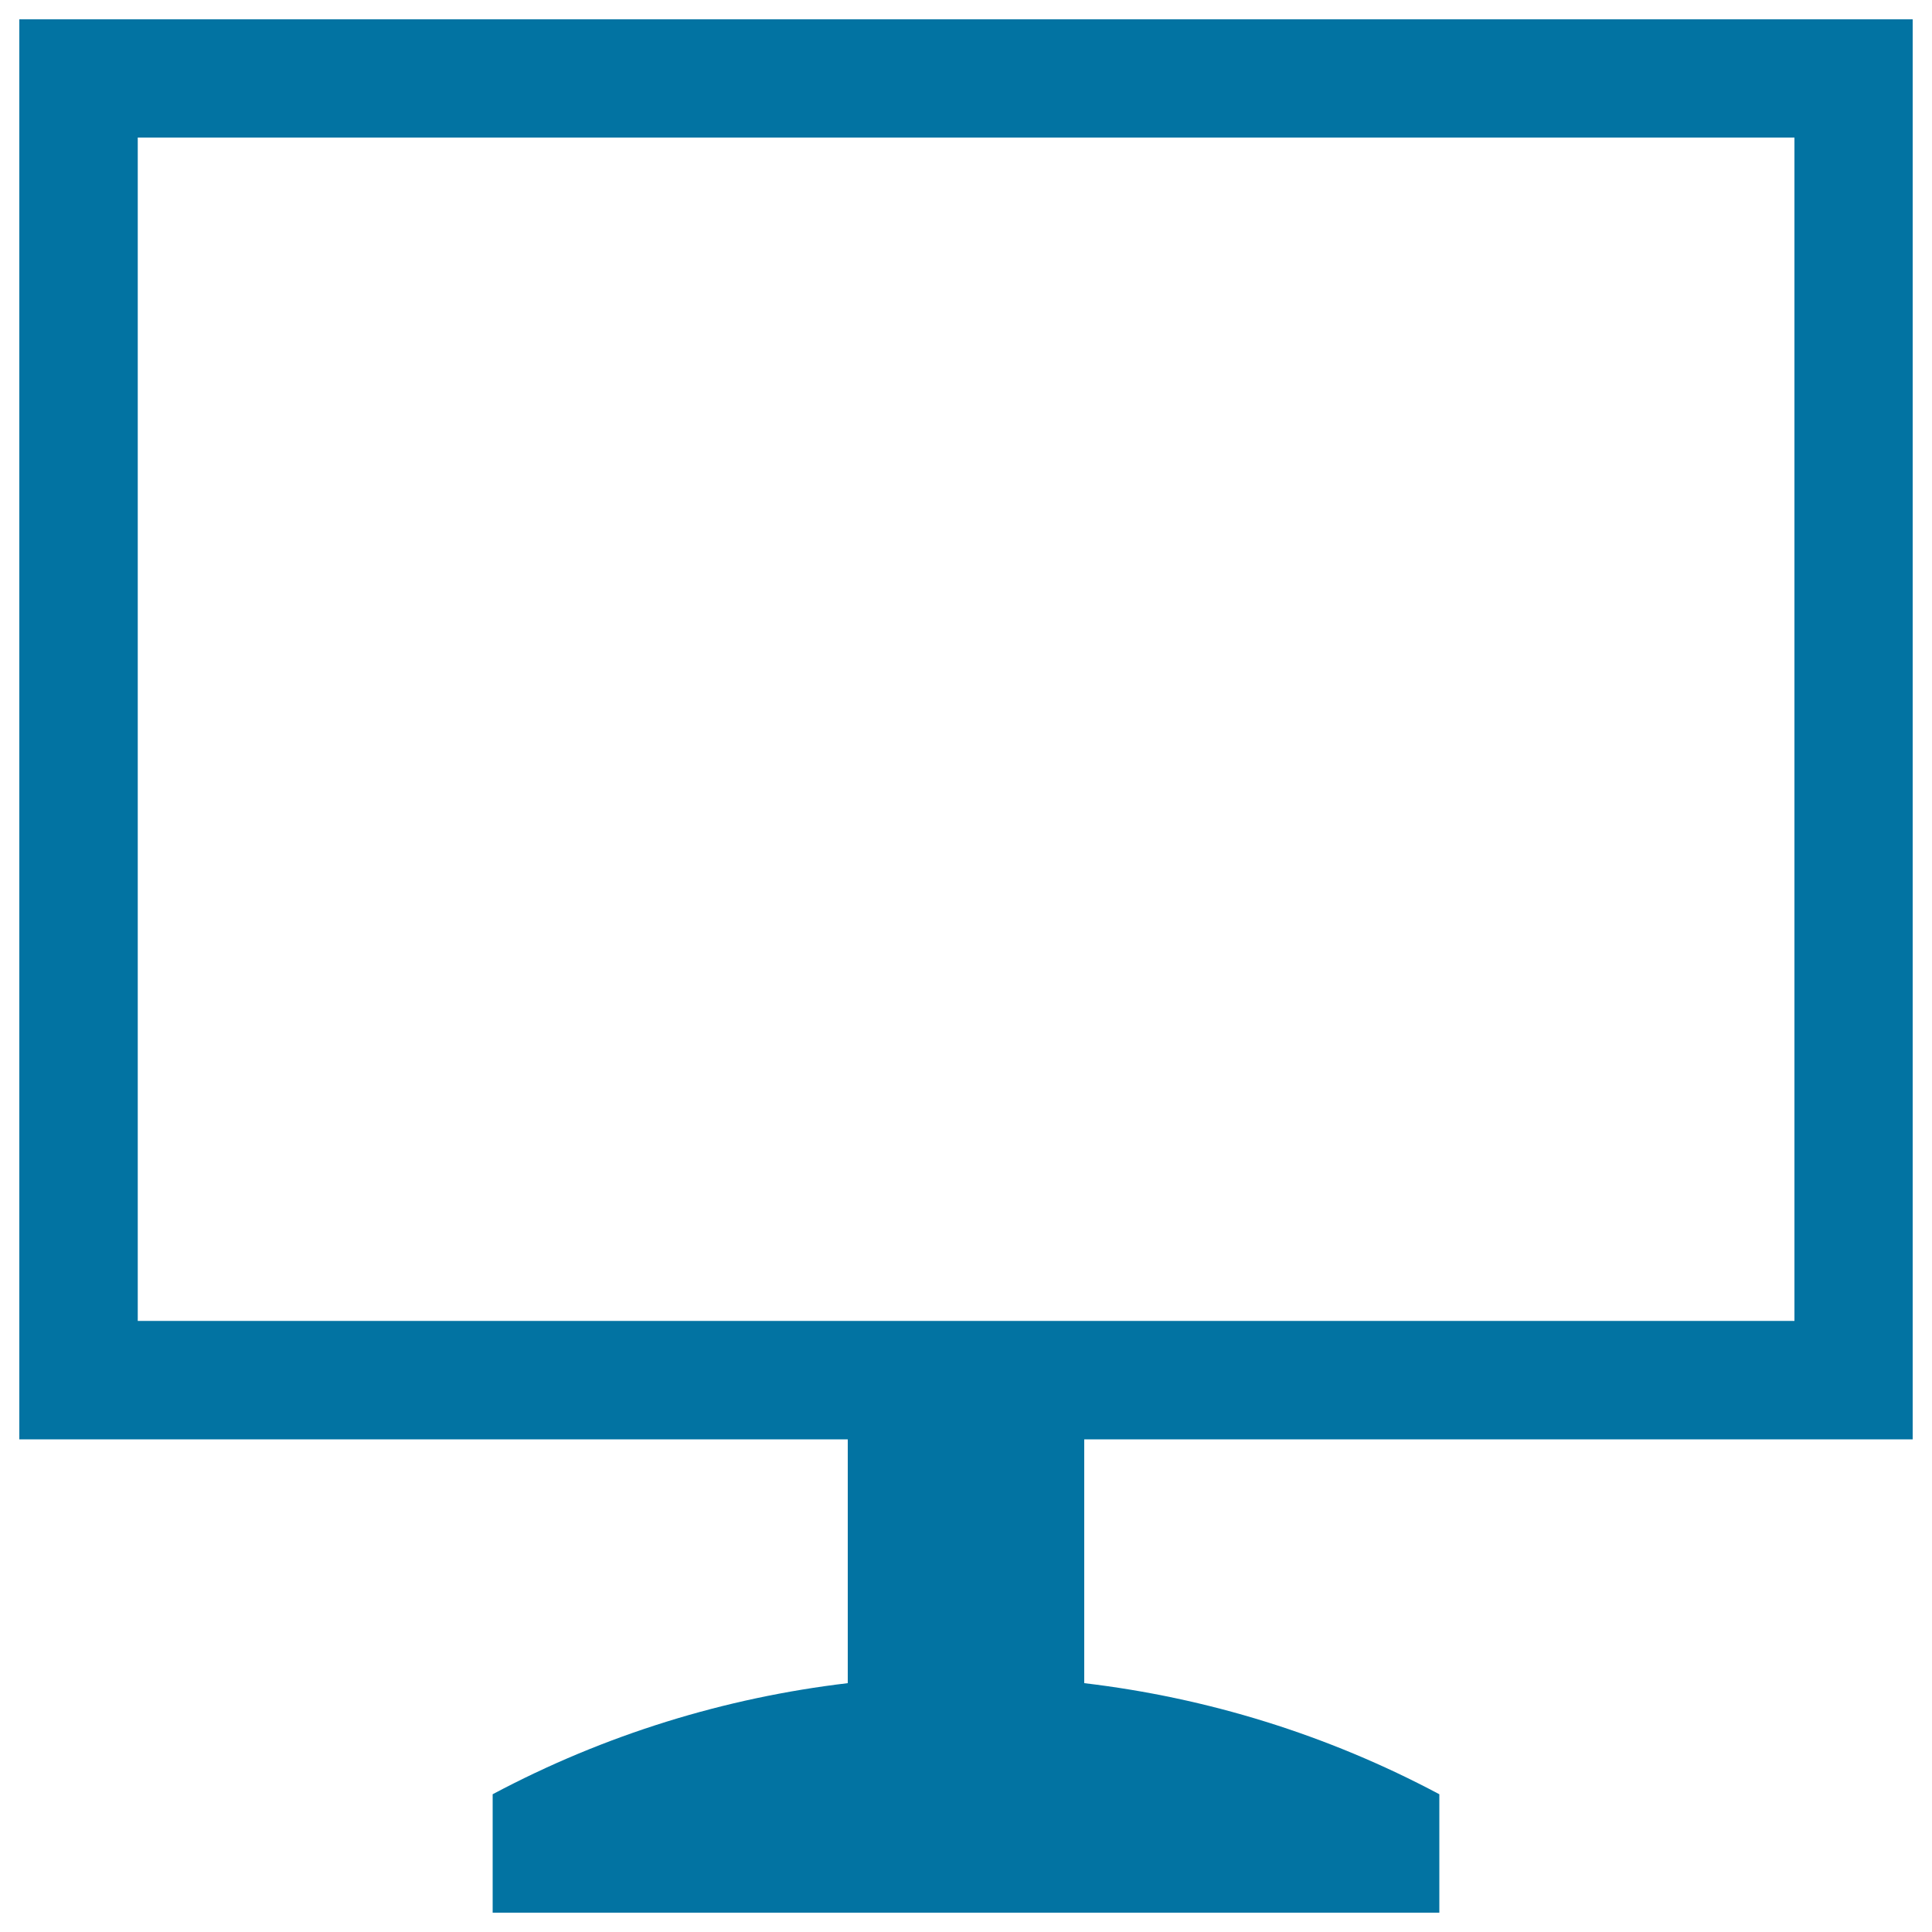 <svg xmlns="http://www.w3.org/2000/svg" viewBox="0 0 1000 1000" style="fill:#0273a2">
<title>Monitor Screen SVG icon</title>
<g><path d="M990,745V10H10v735h428.8v126.2c-63.4,7.5-125.8,26.6-183.8,57.5V990h490v-61.3c-58-30.9-120.3-50-183.8-57.5V745H990z M71.3,683.7V71.2h857.5v612.5H71.3z"/></g>
</svg>